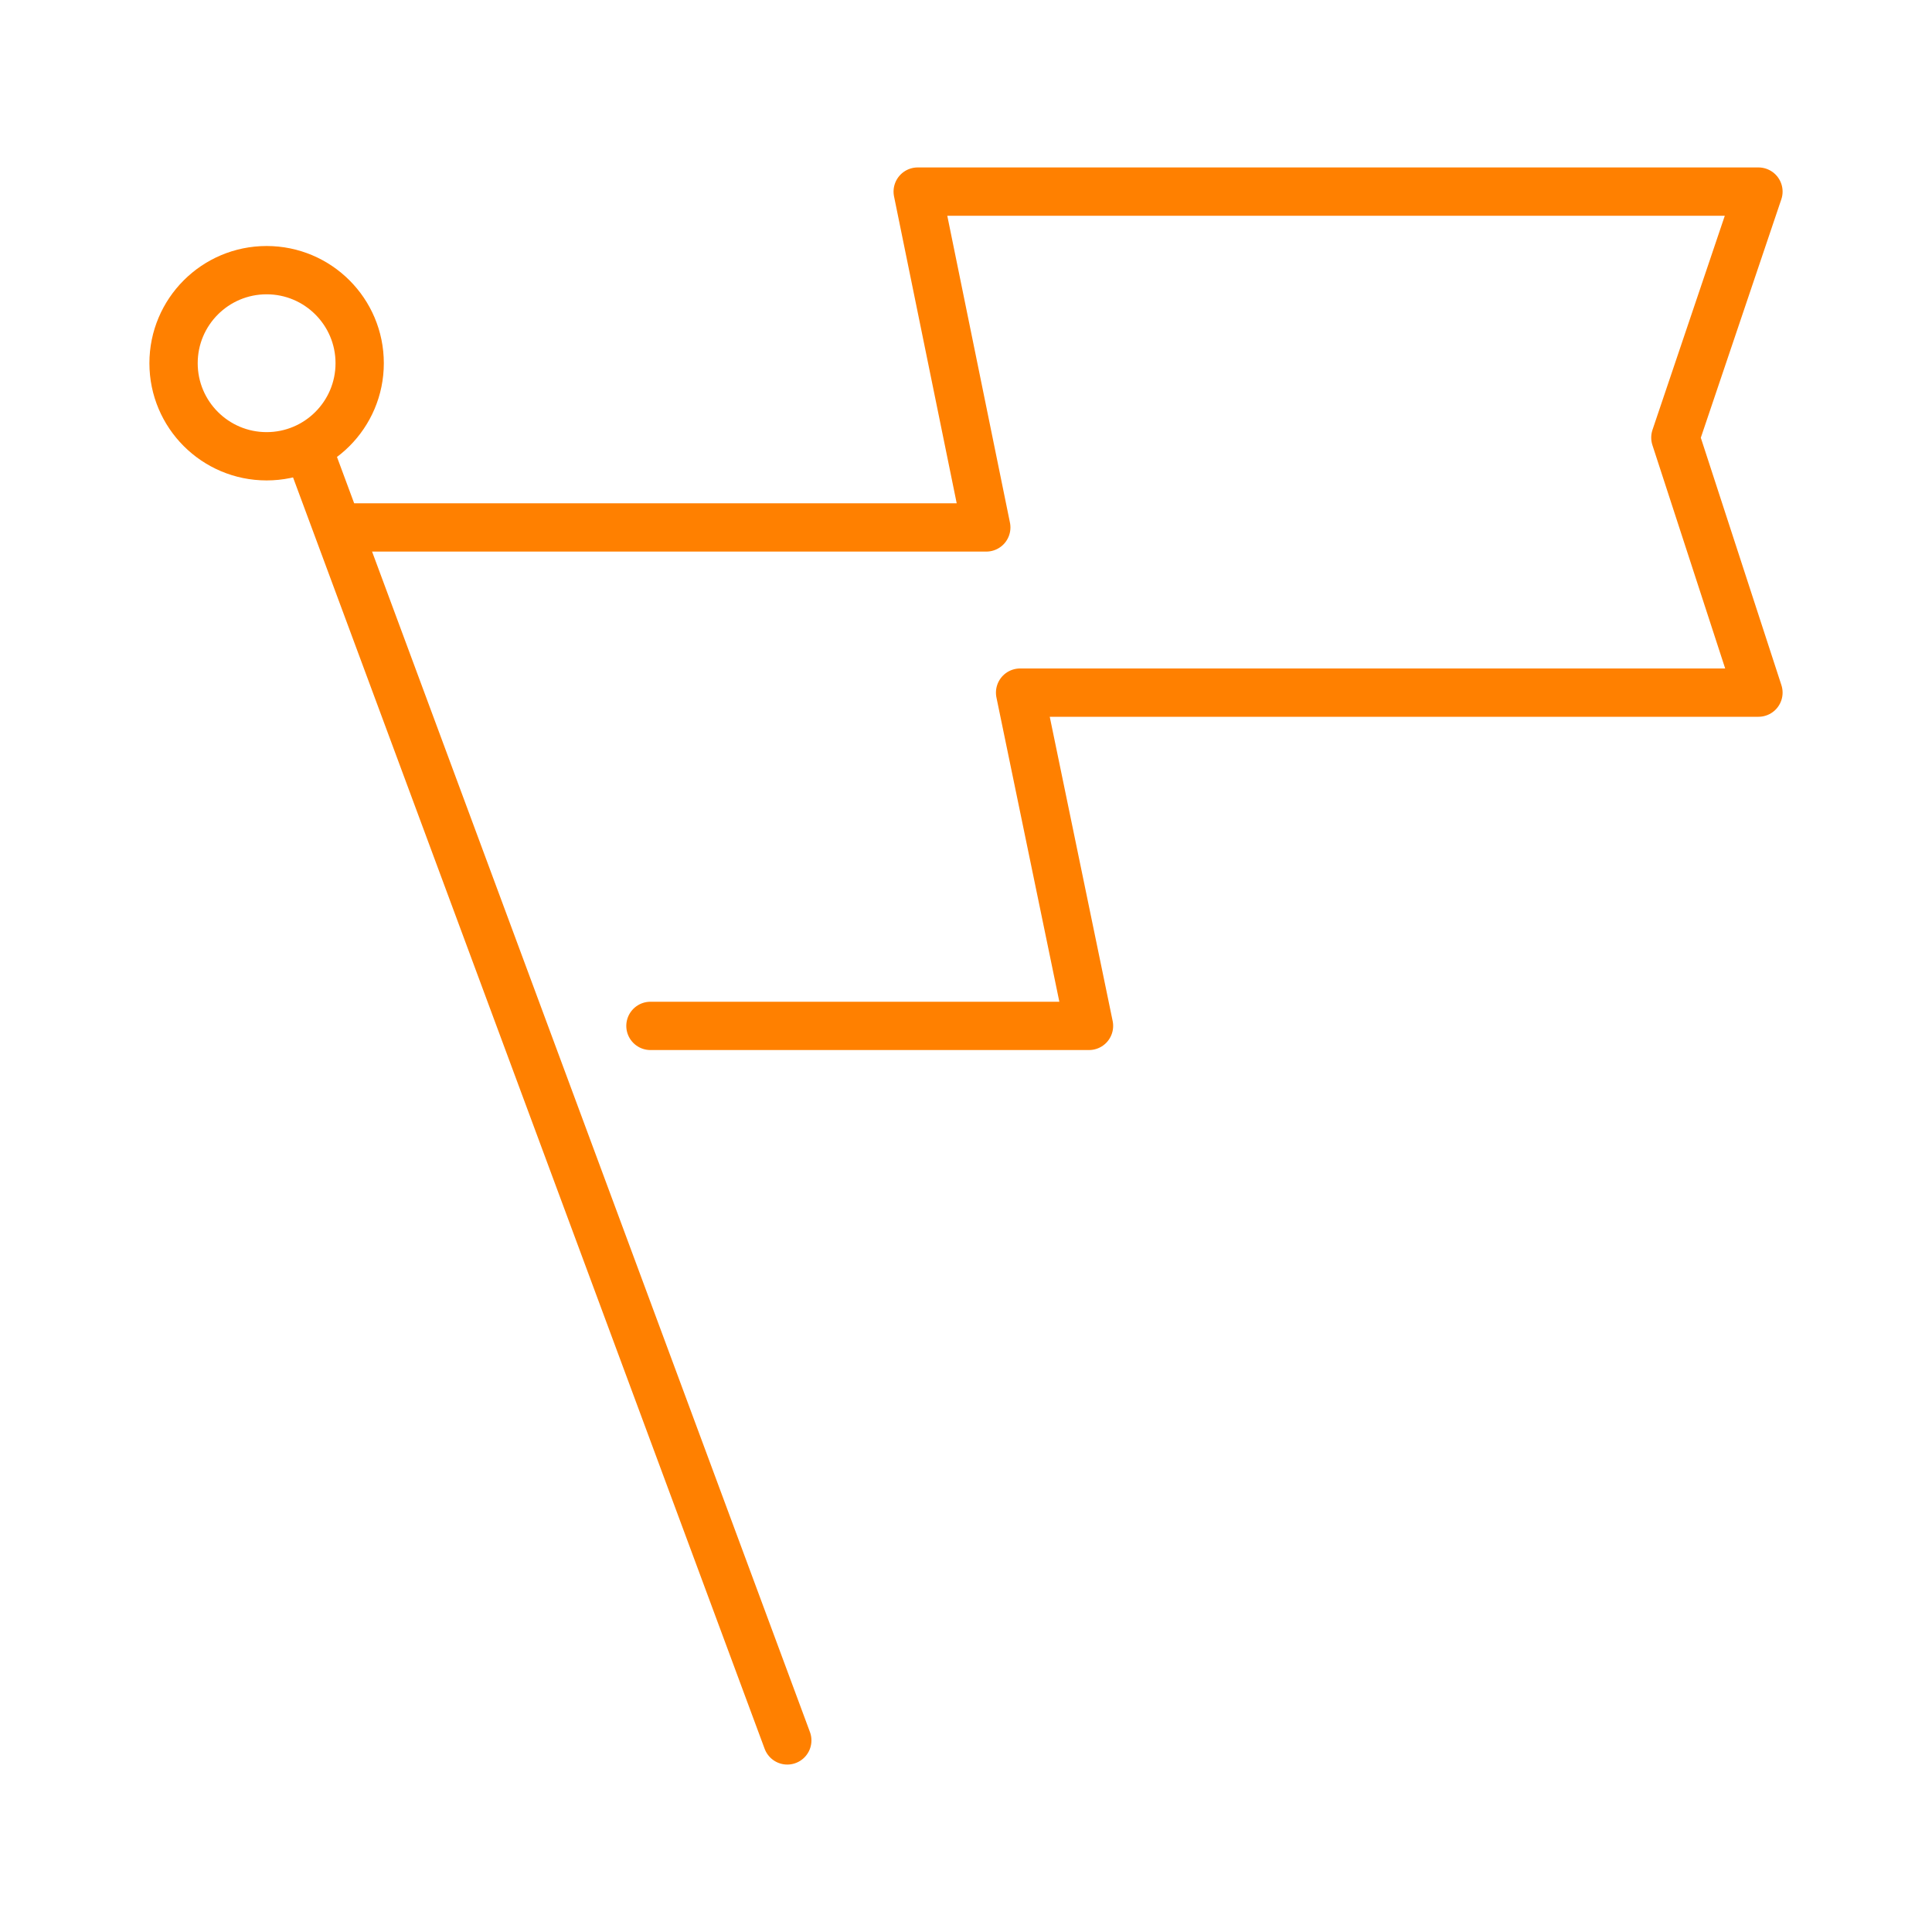 <?xml version="1.0" encoding="UTF-8"?><svg id="_Layer_" xmlns="http://www.w3.org/2000/svg" viewBox="0 0 60 60"><defs><style>.cls-1{fill:none;stroke:#ff8000;stroke-linecap:round;stroke-linejoin:round;stroke-width:1.5px;}</style></defs><circle class="cls-1" cx="8.28" cy="11.28" r="2.89"/><line class="cls-1" x1="24.45" y1="54.05" x2="9.65" y2="14.15"/><polyline class="cls-1" points="10.59 16.38 30.63 16.38 28.5 5.95 54.61 5.95 52.03 13.59 54.61 21.51 32.37 21.51 31.68 21.51 33.82 31.86 20.2 31.86"/></svg>